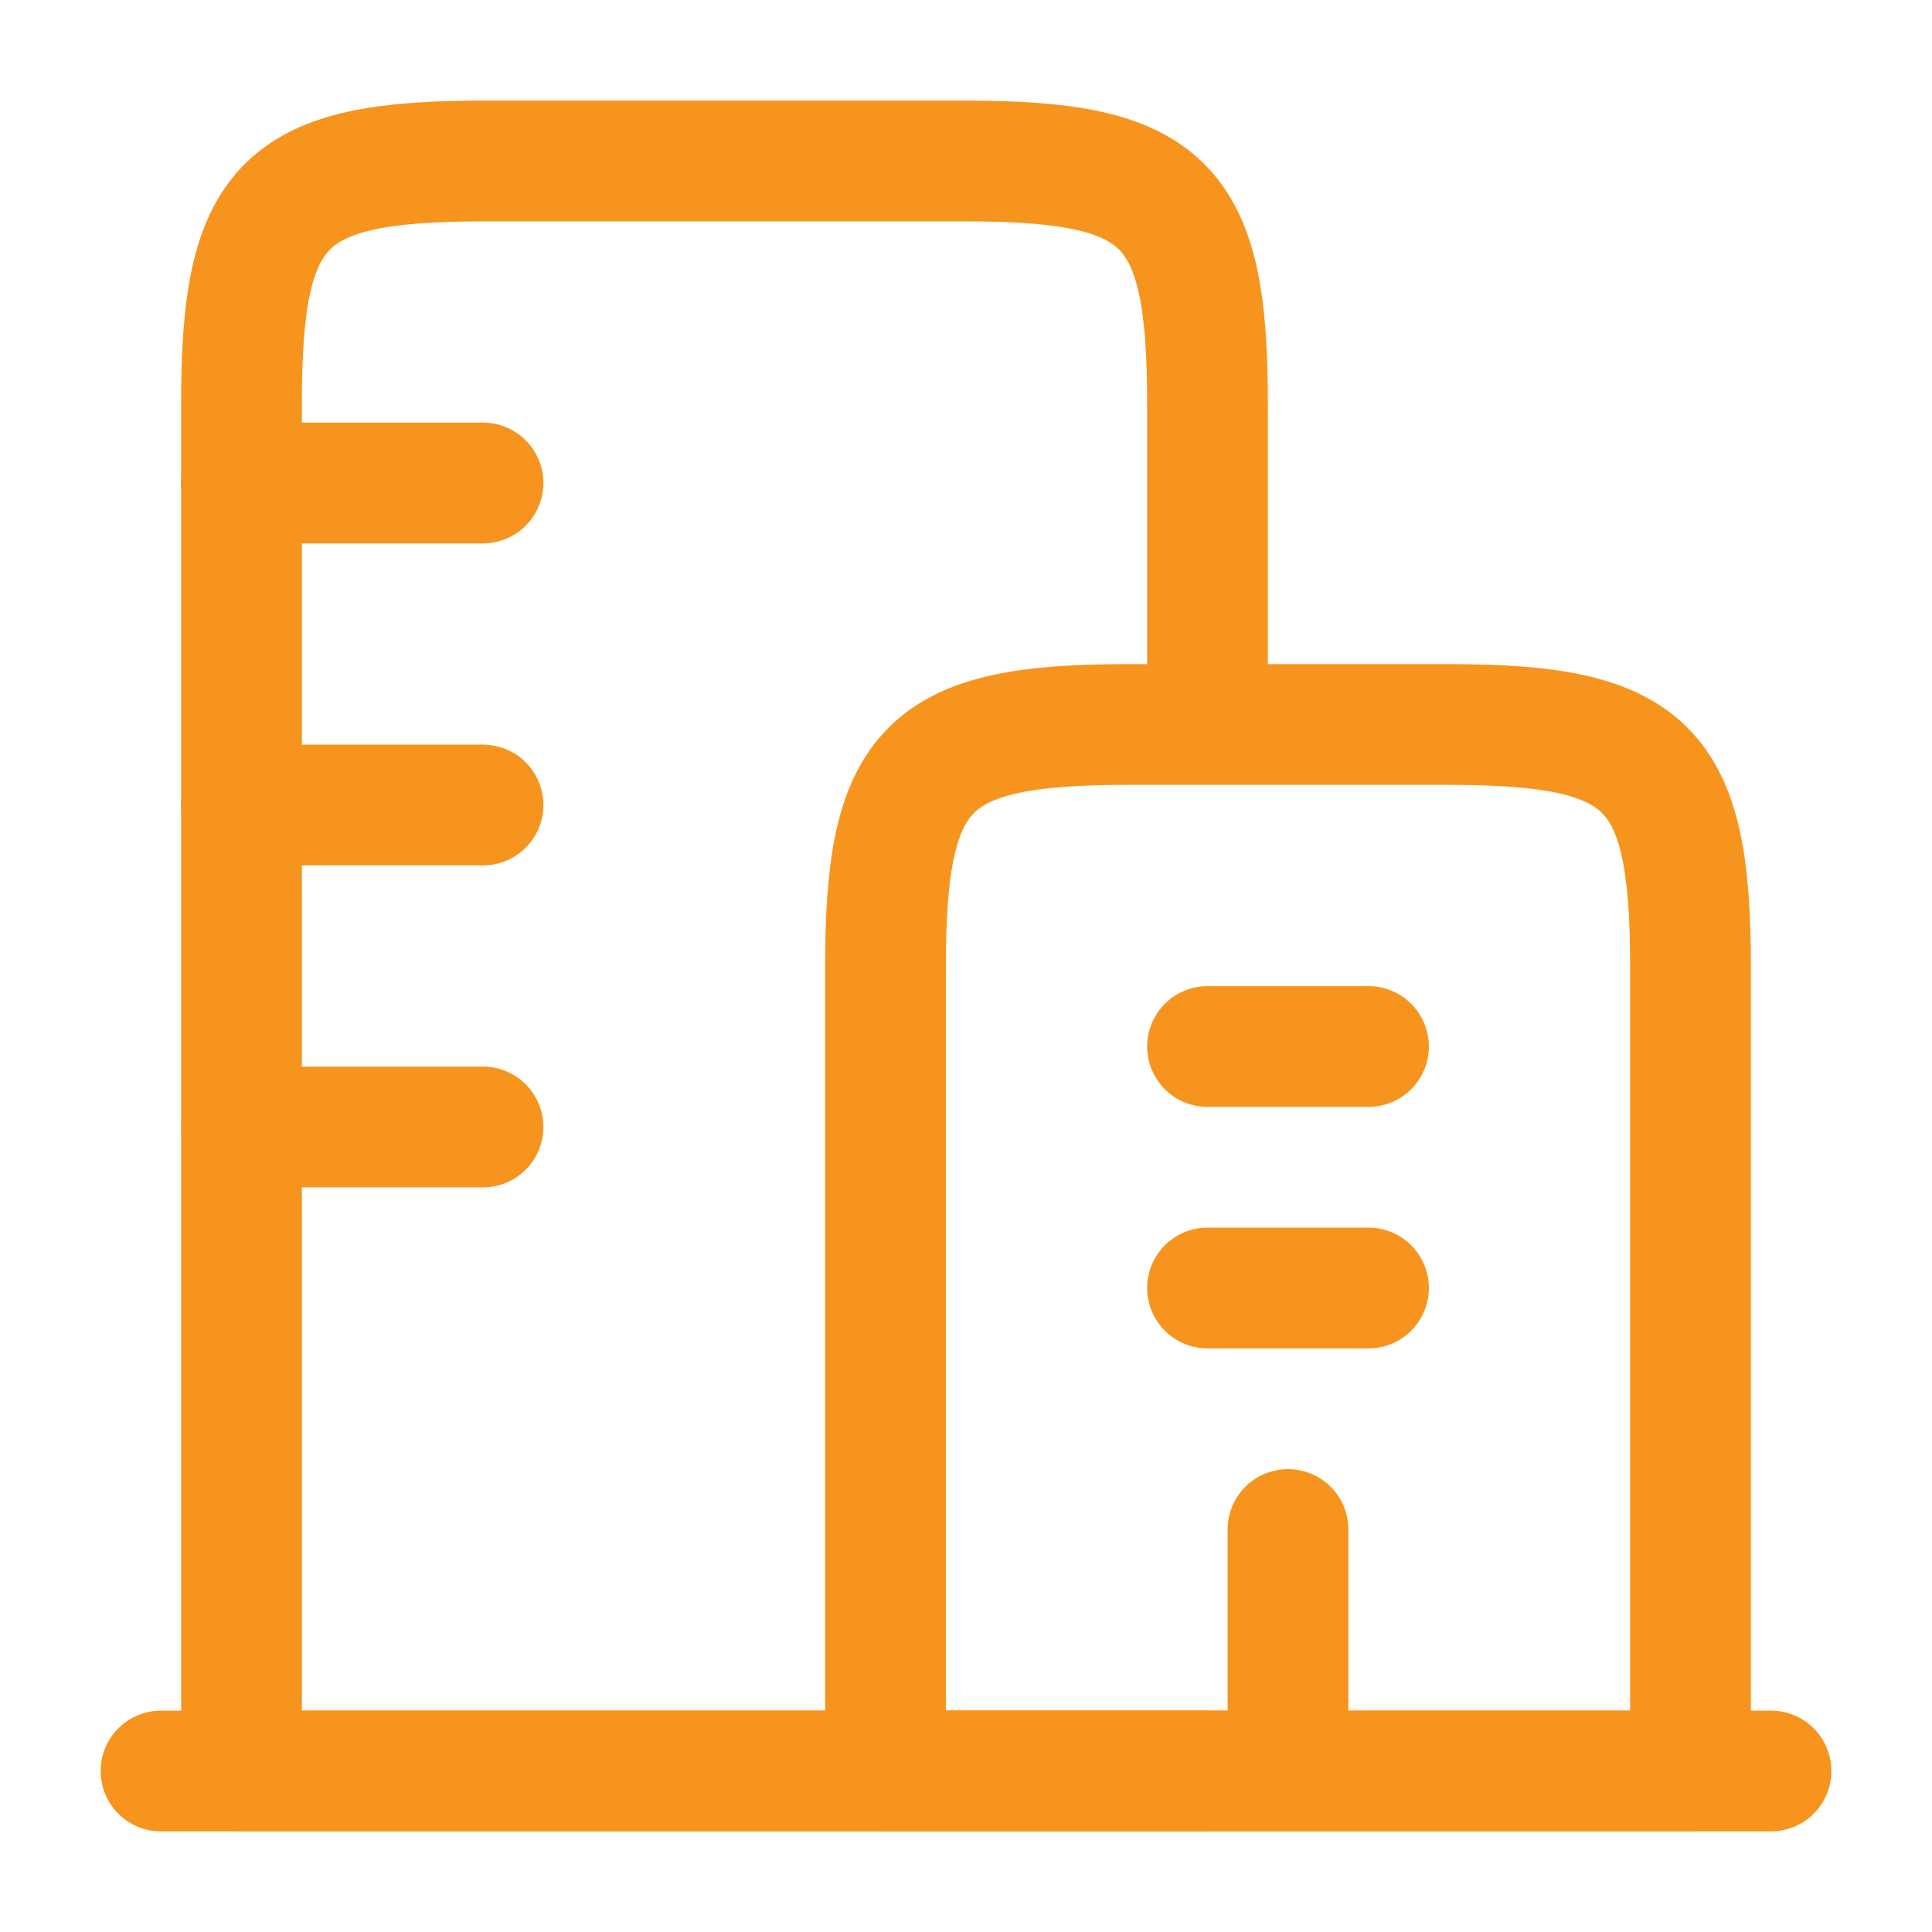 <svg xmlns="http://www.w3.org/2000/svg" width="24" height="24" viewBox="0 0 24 24" fill="none"><path d="M2 22H22" stroke="#F7941E" stroke-width="1.5" stroke-linecap="round"></path><path d="M18 9H14C11.518 9 11 9.518 11 12V22H21V12C21 9.518 20.482 9 18 9Z" stroke="#F7941E" stroke-width="1.5" stroke-linejoin="round"></path><path d="M15 22H3V5C3 2.518 3.518 2 6 2H12C14.482 2 15 2.518 15 5V9" stroke="#F7941E" stroke-width="1.5" stroke-linejoin="round"></path><path d="M3 6H6M3 10H6M3 14H6" stroke="#F7941E" stroke-width="1.5" stroke-linecap="round"></path><path d="M15 13H17M15 16H17" stroke="#F7941E" stroke-width="1.5" stroke-linecap="round"></path><path d="M16 22V19" stroke="#F7941E" stroke-width="1.5" stroke-linecap="round" stroke-linejoin="round"></path></svg>
